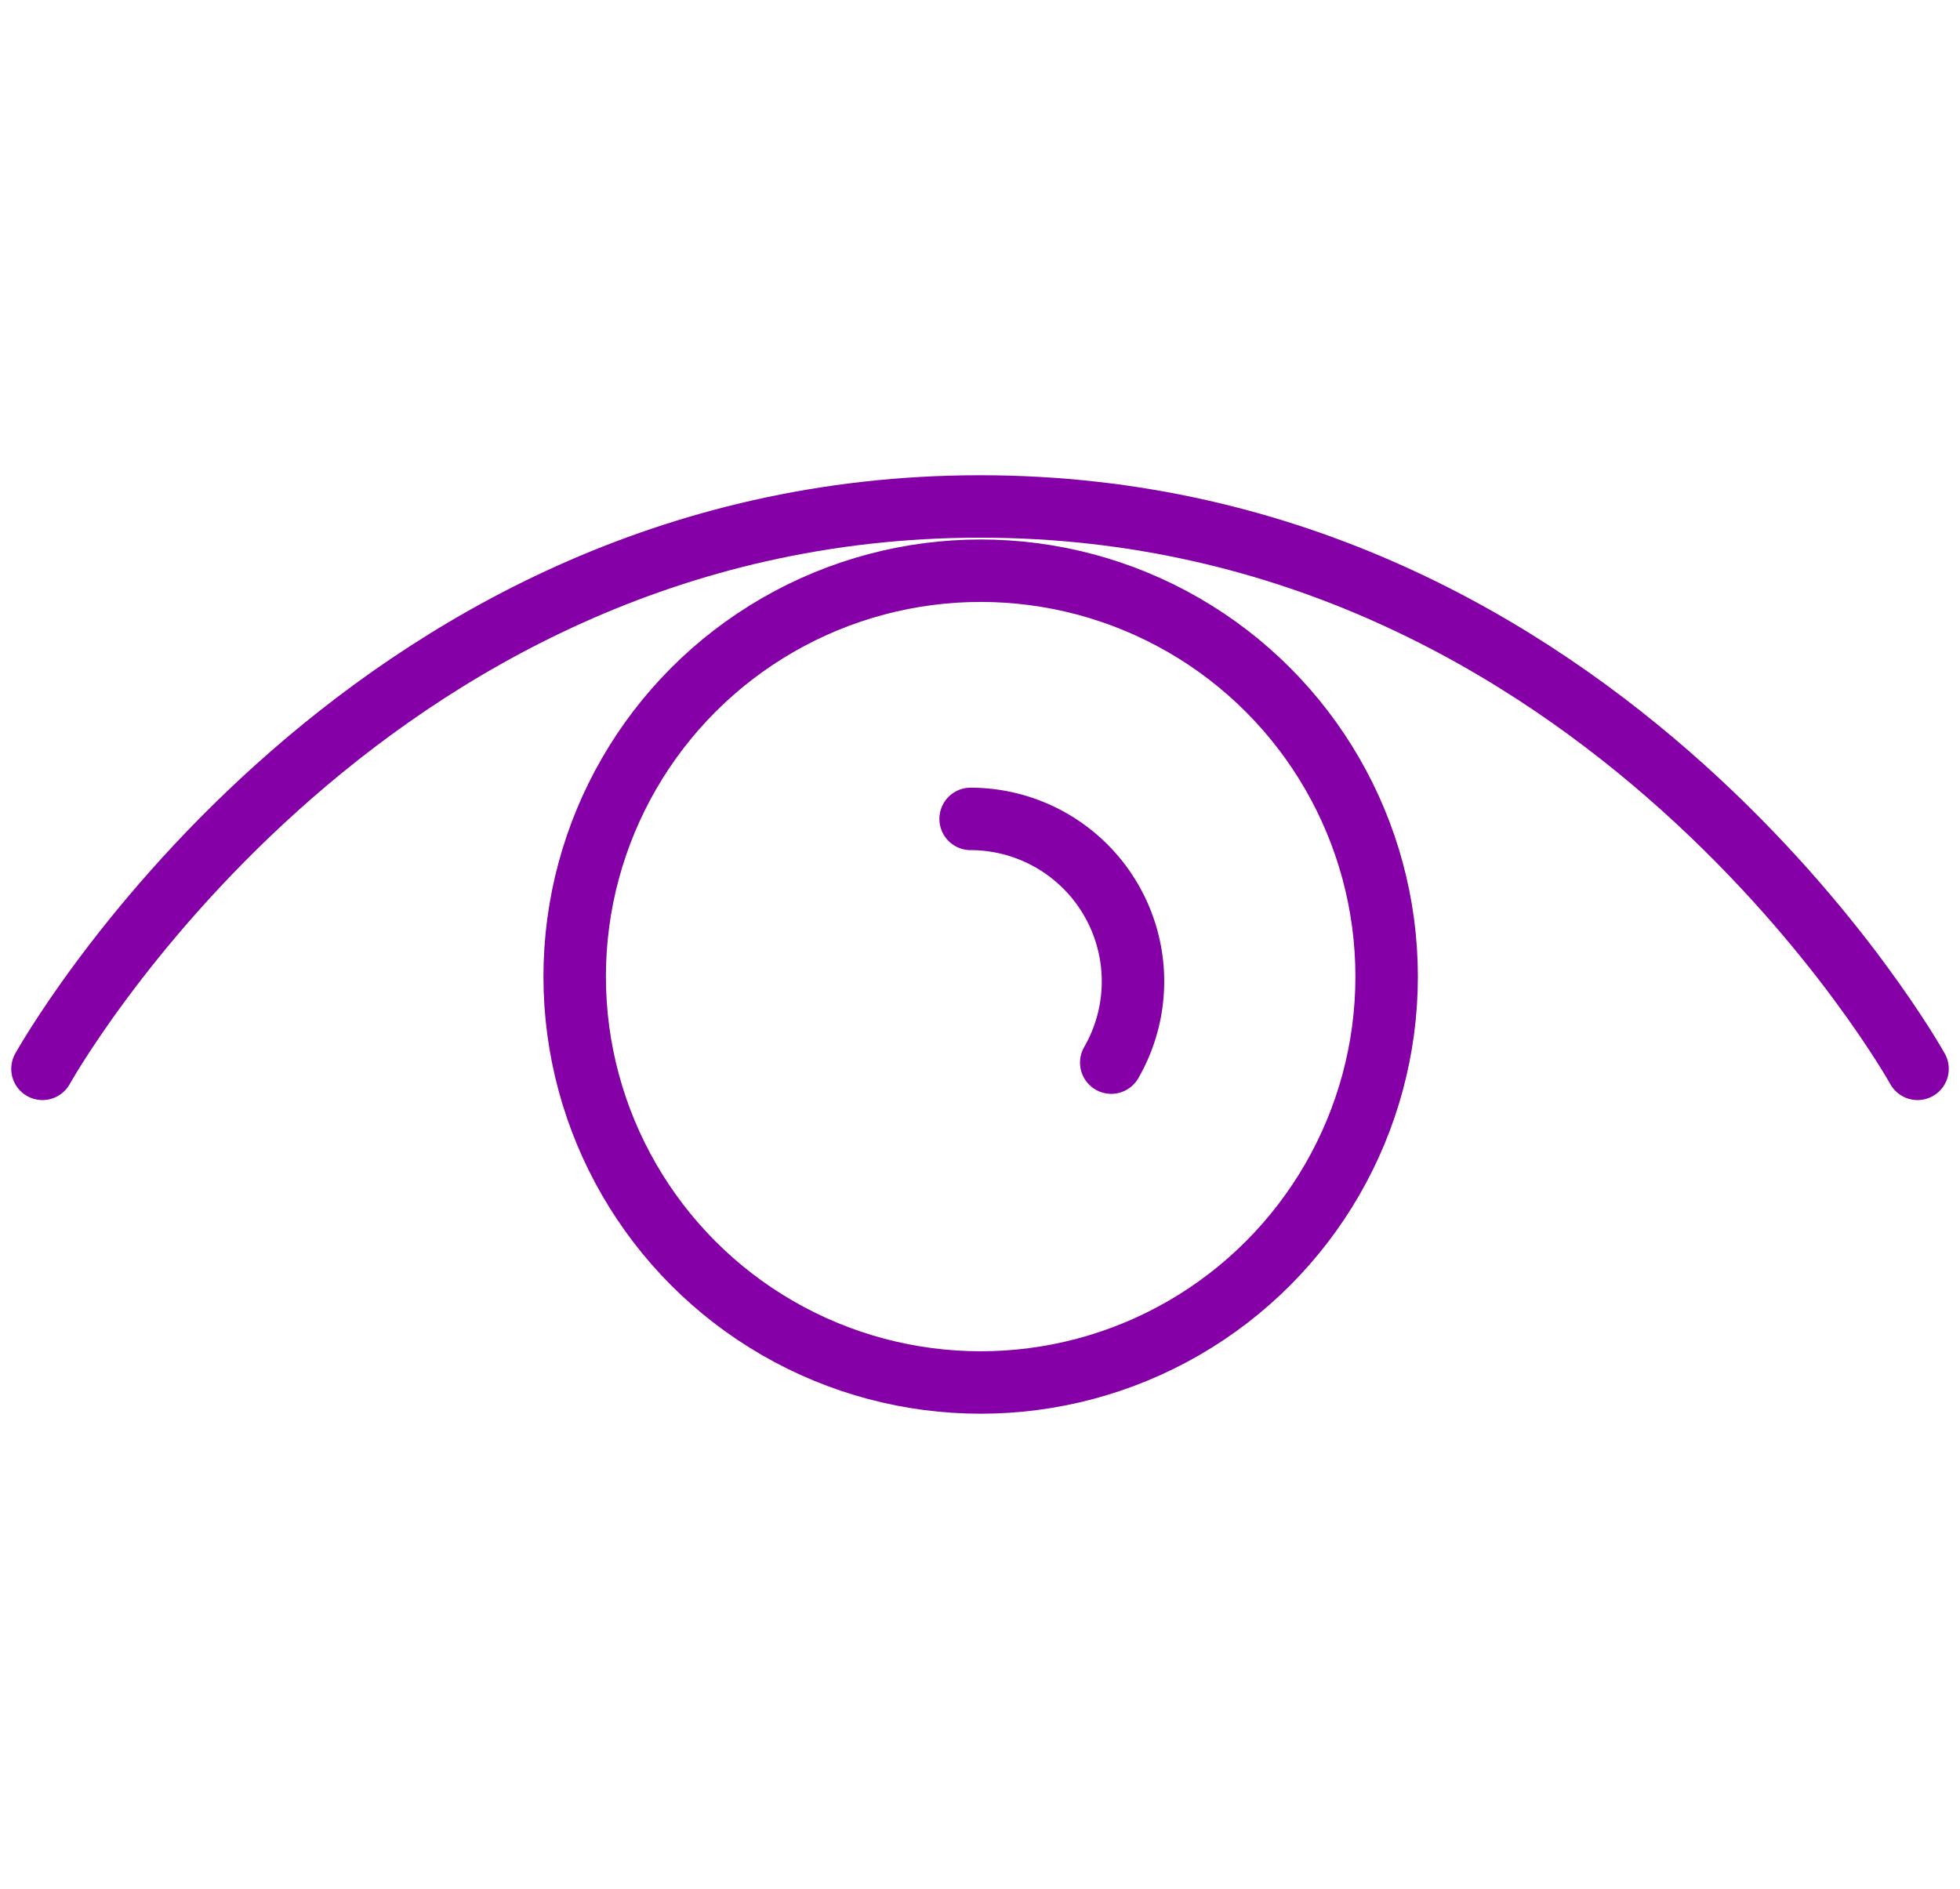 <svg xmlns="http://www.w3.org/2000/svg" width="125.522" height="121" viewBox="0 0 125.522 60.116">
  <g id="Group_2669" data-name="Group 2669" transform="translate(1.72 1)">
    <path id="Path_17098" data-name="Path 17098" d="M121.083,37.025S101.069,1,61.041,1,1,37.025,1,37.025" transform="translate(0 0)" fill="none" stroke="#8500a6" stroke-linecap="round" stroke-linejoin="round" stroke-miterlimit="10" stroke-width="4"/>
    <circle id="Ellipse_76" data-name="Ellipse 76" cx="26" cy="26" r="26" transform="translate(35.083 5.116)" stroke-width="4" stroke="#8500a6" stroke-linecap="round" stroke-linejoin="round" stroke-miterlimit="10" fill="none"/>
    <path id="Path_17099" data-name="Path 17099" d="M39.706,26.611A10.411,10.411,0,0,0,30.7,11" transform="translate(29.741 10.014)" fill="none" stroke="#8500a6" stroke-linecap="round" stroke-linejoin="round" stroke-miterlimit="10" stroke-width="4"/>
  </g>
</svg>
